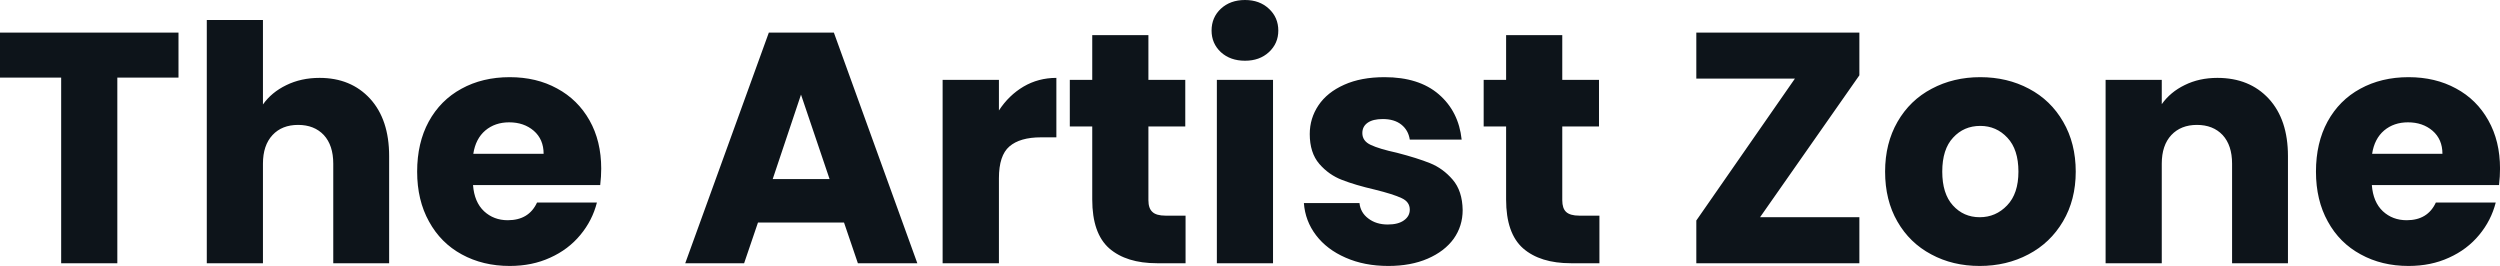 <svg fill="#0d141a" viewBox="0 0 174.938 18.607" height="100%" width="100%" xmlns="http://www.w3.org/2000/svg"><path preserveAspectRatio="none" d="M0 2.28L12.49 2.28L12.49 5.43L8.21 5.43L8.21 18.42L4.28 18.42L4.28 5.43L0 5.43L0 2.28ZM22.36 5.45Q24.56 5.45 25.90 6.91Q27.23 8.37 27.23 10.92L27.23 10.92L27.23 18.42L23.32 18.42L23.32 11.45Q23.32 10.17 22.66 9.45Q21.99 8.74 20.86 8.74L20.86 8.74Q19.73 8.74 19.07 9.45Q18.40 10.17 18.40 11.45L18.40 11.45L18.40 18.42L14.47 18.42L14.47 1.40L18.40 1.40L18.40 7.31Q19.00 6.46 20.03 5.96Q21.07 5.45 22.36 5.45L22.36 5.45ZM42.07 11.80Q42.07 12.35 42.00 12.95L42.00 12.95L33.10 12.95Q33.19 14.14 33.87 14.78Q34.55 15.41 35.53 15.41L35.53 15.41Q37.01 15.41 37.58 14.17L37.58 14.17L41.77 14.17Q41.45 15.43 40.61 16.44Q39.77 17.46 38.50 18.03Q37.24 18.61 35.67 18.61L35.67 18.61Q33.79 18.61 32.31 17.80Q30.84 17.00 30.02 15.50Q29.19 14.01 29.19 12.01L29.19 12.01Q29.19 10.00 30.00 8.51Q30.82 7.01 32.29 6.21Q33.76 5.40 35.67 5.40L35.67 5.40Q37.54 5.40 38.98 6.19Q40.43 6.97 41.25 8.42Q42.07 9.87 42.07 11.80L42.07 11.80ZM33.12 10.76L38.04 10.76Q38.04 9.75 37.35 9.15Q36.66 8.56 35.63 8.56L35.63 8.56Q34.64 8.56 33.96 9.13Q33.28 9.71 33.12 10.76L33.12 10.76ZM60.03 18.42L59.06 15.57L53.04 15.57L52.07 18.42L47.95 18.42L53.80 2.28L58.35 2.28L64.19 18.42L60.03 18.42ZM54.07 12.53L58.05 12.53L56.05 6.62L54.07 12.53ZM69.90 7.73Q70.59 6.67 71.62 6.06Q72.66 5.45 73.92 5.45L73.92 5.45L73.92 9.61L72.84 9.61Q71.37 9.61 70.63 10.25Q69.90 10.88 69.90 12.47L69.90 12.47L69.90 18.42L65.96 18.42L65.96 5.59L69.90 5.59L69.90 7.73ZM81.56 15.09L82.96 15.09L82.96 18.42L80.96 18.42Q78.82 18.42 77.62 17.38Q76.43 16.33 76.43 13.96L76.43 13.96L76.43 8.85L74.86 8.85L74.86 5.59L76.43 5.59L76.43 2.46L80.36 2.46L80.36 5.59L82.94 5.59L82.94 8.85L80.36 8.85L80.36 14.01Q80.36 14.58 80.64 14.83Q80.91 15.09 81.56 15.09L81.56 15.09ZM87.12 4.25Q86.09 4.25 85.43 3.65Q84.78 3.04 84.78 2.14L84.78 2.14Q84.78 1.22 85.43 0.61Q86.09 0 87.12 0L87.12 0Q88.14 0 88.79 0.61Q89.45 1.22 89.45 2.14L89.45 2.14Q89.45 3.04 88.79 3.65Q88.14 4.25 87.12 4.25L87.12 4.25ZM85.15 5.59L89.08 5.59L89.08 18.42L85.15 18.42L85.15 5.59ZM97.15 18.61Q95.47 18.61 94.16 18.03Q92.85 17.46 92.09 16.46Q91.33 15.46 91.24 14.21L91.24 14.21L95.13 14.21Q95.20 14.88 95.75 15.29Q96.30 15.71 97.11 15.71L97.11 15.71Q97.84 15.71 98.24 15.42Q98.65 15.13 98.65 14.67L98.65 14.67Q98.65 14.12 98.07 13.86Q97.50 13.59 96.21 13.27L96.21 13.27Q94.83 12.95 93.91 12.59Q92.99 12.24 92.32 11.47Q91.65 10.69 91.65 9.38L91.65 9.38Q91.65 8.28 92.26 7.37Q92.87 6.46 94.06 5.93Q95.24 5.40 96.88 5.40L96.88 5.40Q99.29 5.40 100.68 6.60Q102.07 7.80 102.28 9.77L102.28 9.77L98.65 9.77Q98.55 9.11 98.06 8.72Q97.57 8.33 96.76 8.33L96.76 8.33Q96.07 8.33 95.70 8.59Q95.33 8.85 95.33 9.31L95.33 9.31Q95.33 9.87 95.92 10.14Q96.51 10.42 97.75 10.69L97.75 10.69Q99.18 11.06 100.07 11.42Q100.97 11.78 101.65 12.57Q102.33 13.36 102.35 14.70L102.35 14.70Q102.35 15.82 101.72 16.71Q101.08 17.59 99.90 18.10Q98.72 18.61 97.15 18.61L97.15 18.61ZM110.51 15.09L111.92 15.09L111.92 18.42L109.92 18.42Q107.78 18.42 106.58 17.38Q105.39 16.33 105.39 13.96L105.39 13.96L105.39 8.85L103.82 8.85L103.82 5.59L105.39 5.59L105.39 2.46L109.32 2.46L109.32 5.59L111.89 5.59L111.89 8.85L109.32 8.85L109.32 14.01Q109.32 14.58 109.59 14.83Q109.87 15.09 110.51 15.09L110.51 15.09ZM130.11 5.27L123.16 15.20L130.11 15.20L130.11 18.42L118.70 18.42L118.70 15.43L125.60 5.50L118.70 5.50L118.70 2.28L130.11 2.28L130.11 5.27ZM138.53 18.61Q136.64 18.61 135.14 17.80Q133.63 17.00 132.77 15.50Q131.91 14.01 131.91 12.01L131.91 12.01Q131.91 10.03 132.78 8.52Q133.65 7.01 135.17 6.21Q136.69 5.40 138.57 5.40L138.57 5.40Q140.46 5.40 141.98 6.21Q143.50 7.01 144.37 8.52Q145.25 10.03 145.25 12.01L145.25 12.01Q145.25 13.98 144.36 15.49Q143.47 17.00 141.94 17.80Q140.41 18.61 138.53 18.61L138.53 18.61ZM138.53 15.20Q139.66 15.20 140.45 14.37Q141.24 13.55 141.24 12.01L141.24 12.01Q141.24 10.46 140.47 9.64Q139.70 8.81 138.57 8.81L138.57 8.81Q137.42 8.81 136.67 9.63Q135.91 10.44 135.91 12.01L135.91 12.01Q135.91 13.55 136.65 14.37Q137.40 15.20 138.53 15.20L138.53 15.20ZM155.16 5.45Q157.41 5.45 158.76 6.91Q160.10 8.37 160.10 10.92L160.10 10.92L160.10 18.42L156.19 18.42L156.19 11.45Q156.19 10.17 155.53 9.45Q154.86 8.74 153.73 8.74L153.73 8.74Q152.61 8.74 151.94 9.45Q151.27 10.17 151.27 11.45L151.27 11.45L151.27 18.42L147.34 18.42L147.34 5.59L151.27 5.59L151.27 7.29Q151.87 6.44 152.88 5.95Q153.89 5.45 155.16 5.45L155.16 5.45ZM174.94 11.80Q174.94 12.35 174.87 12.95L174.87 12.95L165.97 12.95Q166.06 14.14 166.74 14.78Q167.42 15.41 168.41 15.41L168.41 15.41Q169.88 15.41 170.45 14.17L170.45 14.17L174.64 14.17Q174.32 15.43 173.48 16.44Q172.64 17.46 171.37 18.03Q170.11 18.61 168.54 18.61L168.54 18.61Q166.66 18.61 165.19 17.80Q163.71 17.00 162.89 15.50Q162.06 14.01 162.06 12.01L162.06 12.01Q162.06 10.00 162.87 8.51Q163.69 7.01 165.16 6.21Q166.64 5.40 168.54 5.40L168.54 5.40Q170.41 5.40 171.86 6.19Q173.31 6.97 174.12 8.42Q174.94 9.87 174.94 11.80L174.94 11.80ZM165.99 10.76L170.91 10.76Q170.91 9.75 170.22 9.15Q169.53 8.56 168.50 8.56L168.50 8.56Q167.51 8.56 166.83 9.13Q166.15 9.71 165.99 10.76L165.99 10.76Z"></path></svg>